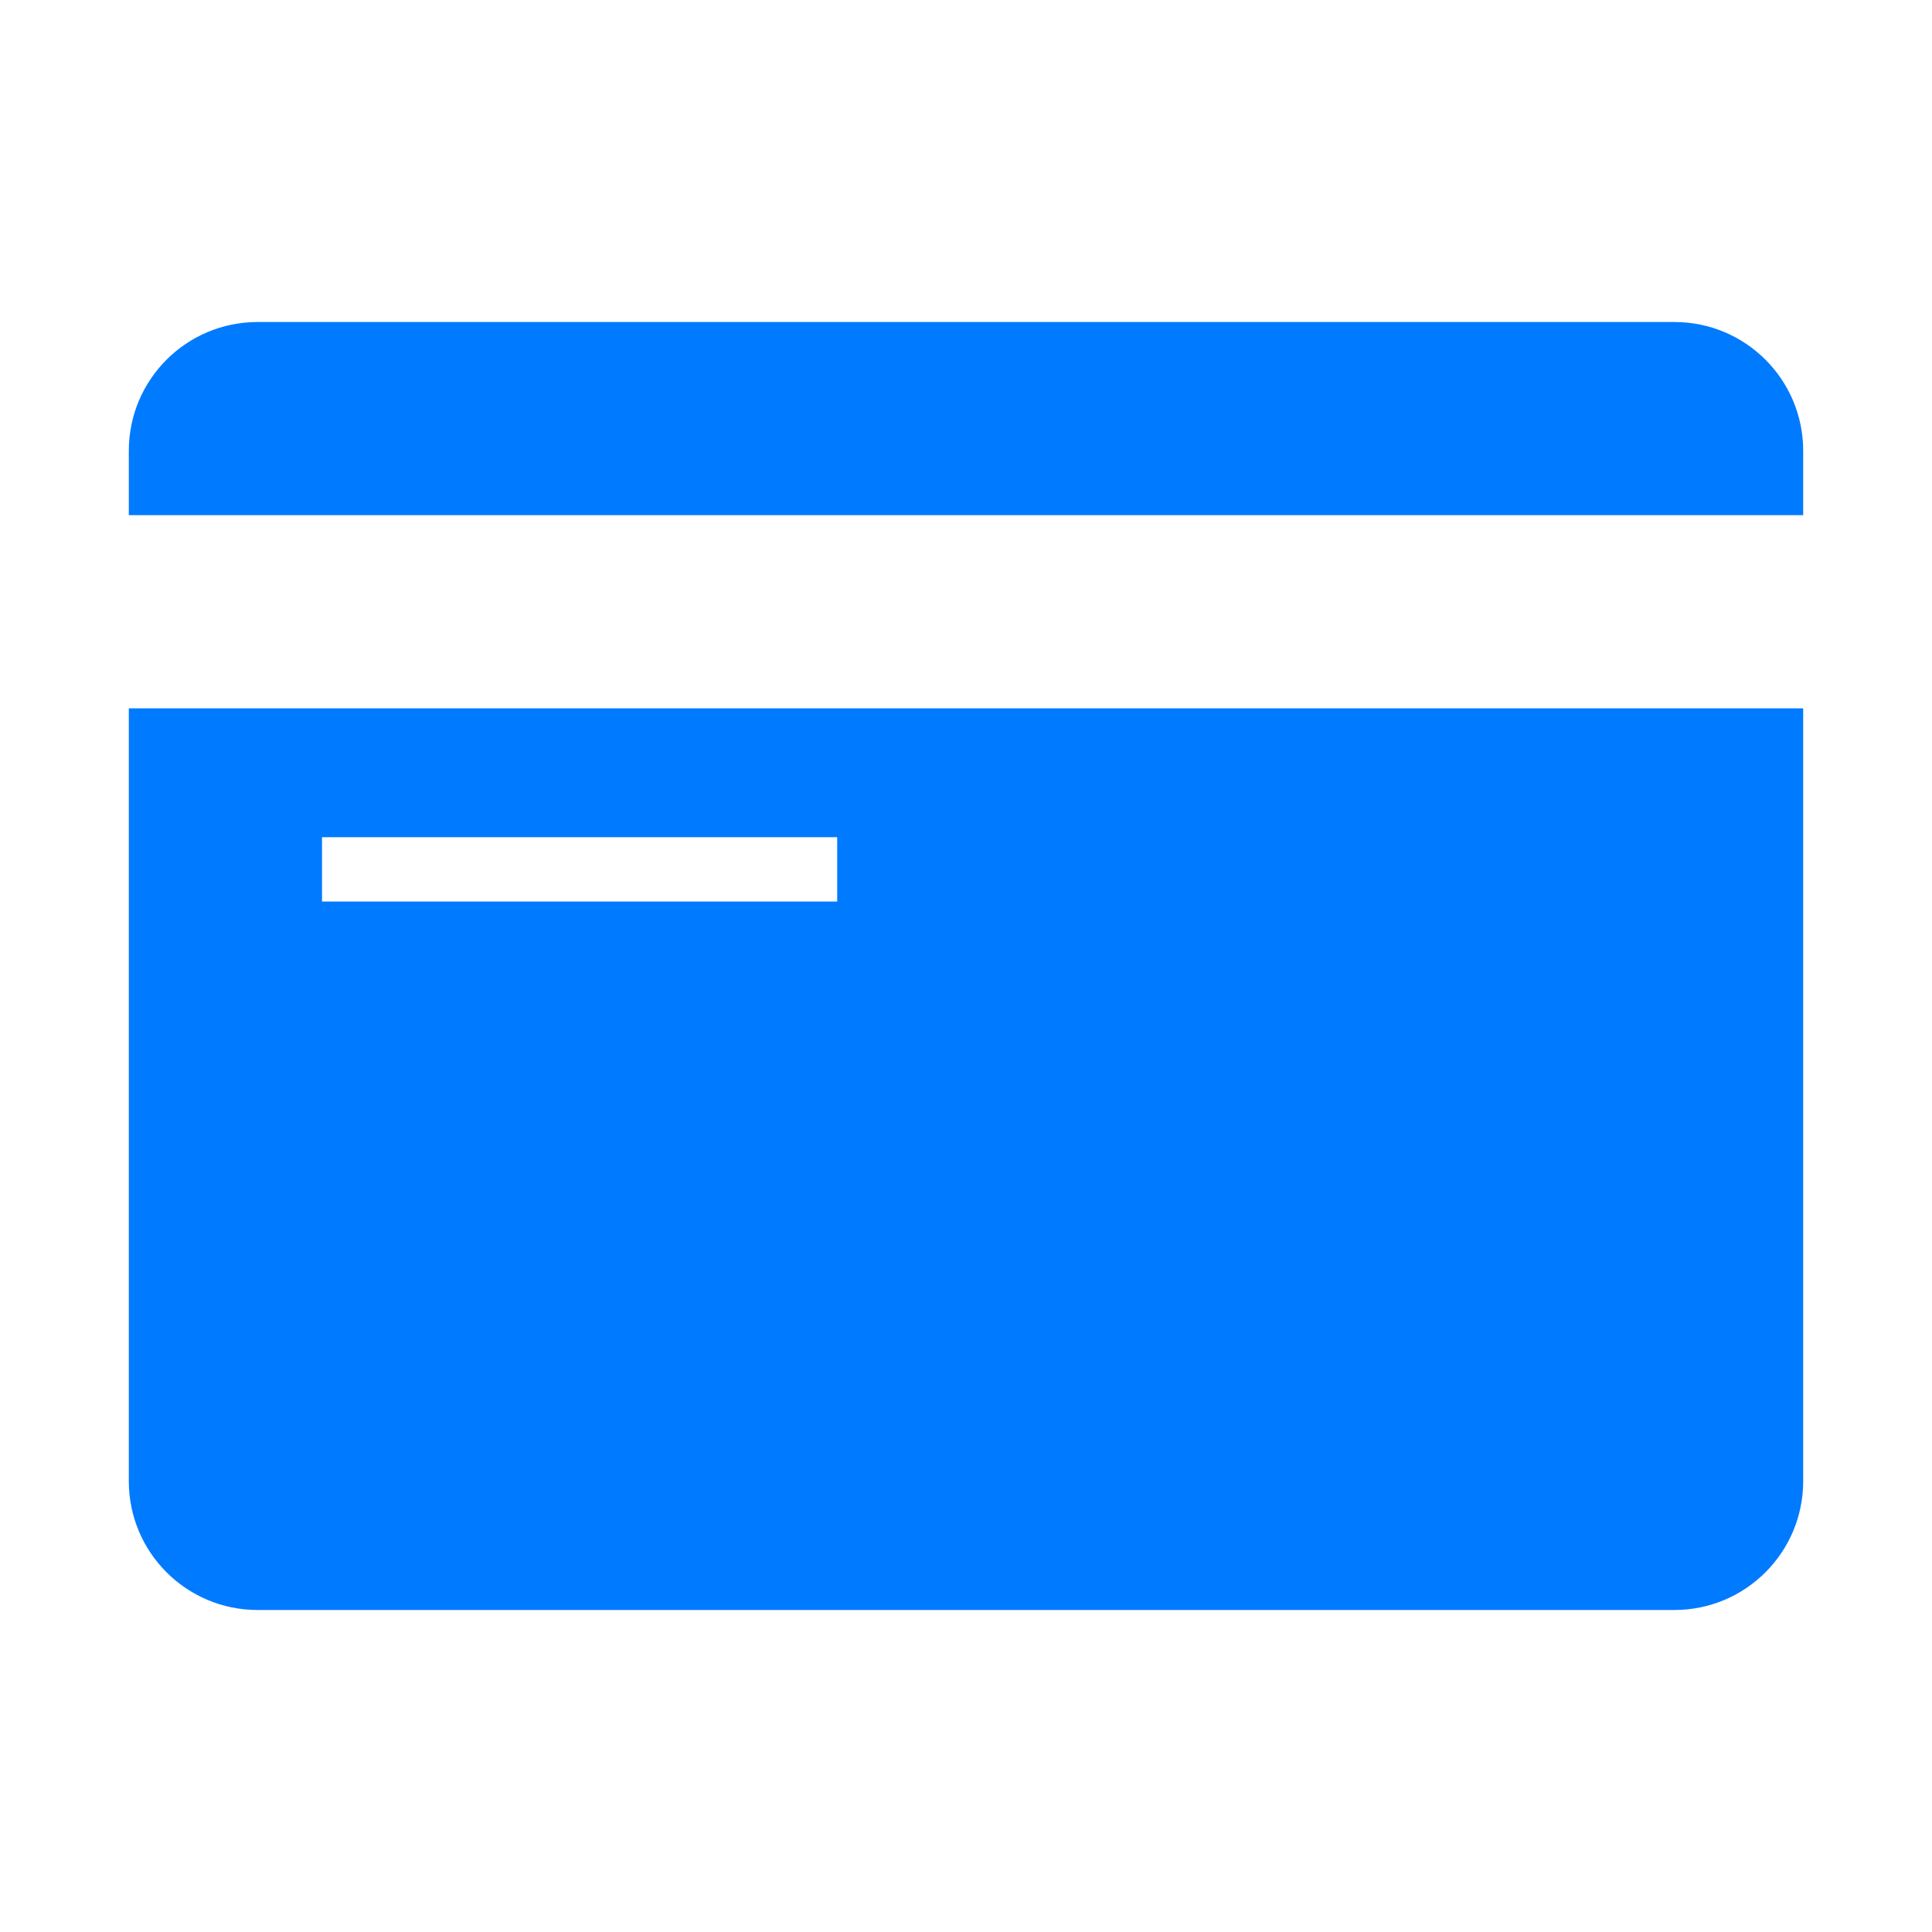 <svg width="40" height="40" viewBox="0 0 40 40" fill="none" xmlns="http://www.w3.org/2000/svg"><path d="M5.333 6.667C3.86 6.667 2.667 7.86 2.667 9.333V10.666H37.333V9.333C37.333 7.86 36.14 6.667 34.667 6.667H5.333ZM2.667 14.666V30.666C2.667 32.14 3.86 33.333 5.333 33.333H34.667C36.14 33.333 37.333 32.14 37.333 30.666V14.666H2.667ZM6.667 17.333H17.333V18.666H6.667V17.333Z" fill="#007AFF"/></svg>